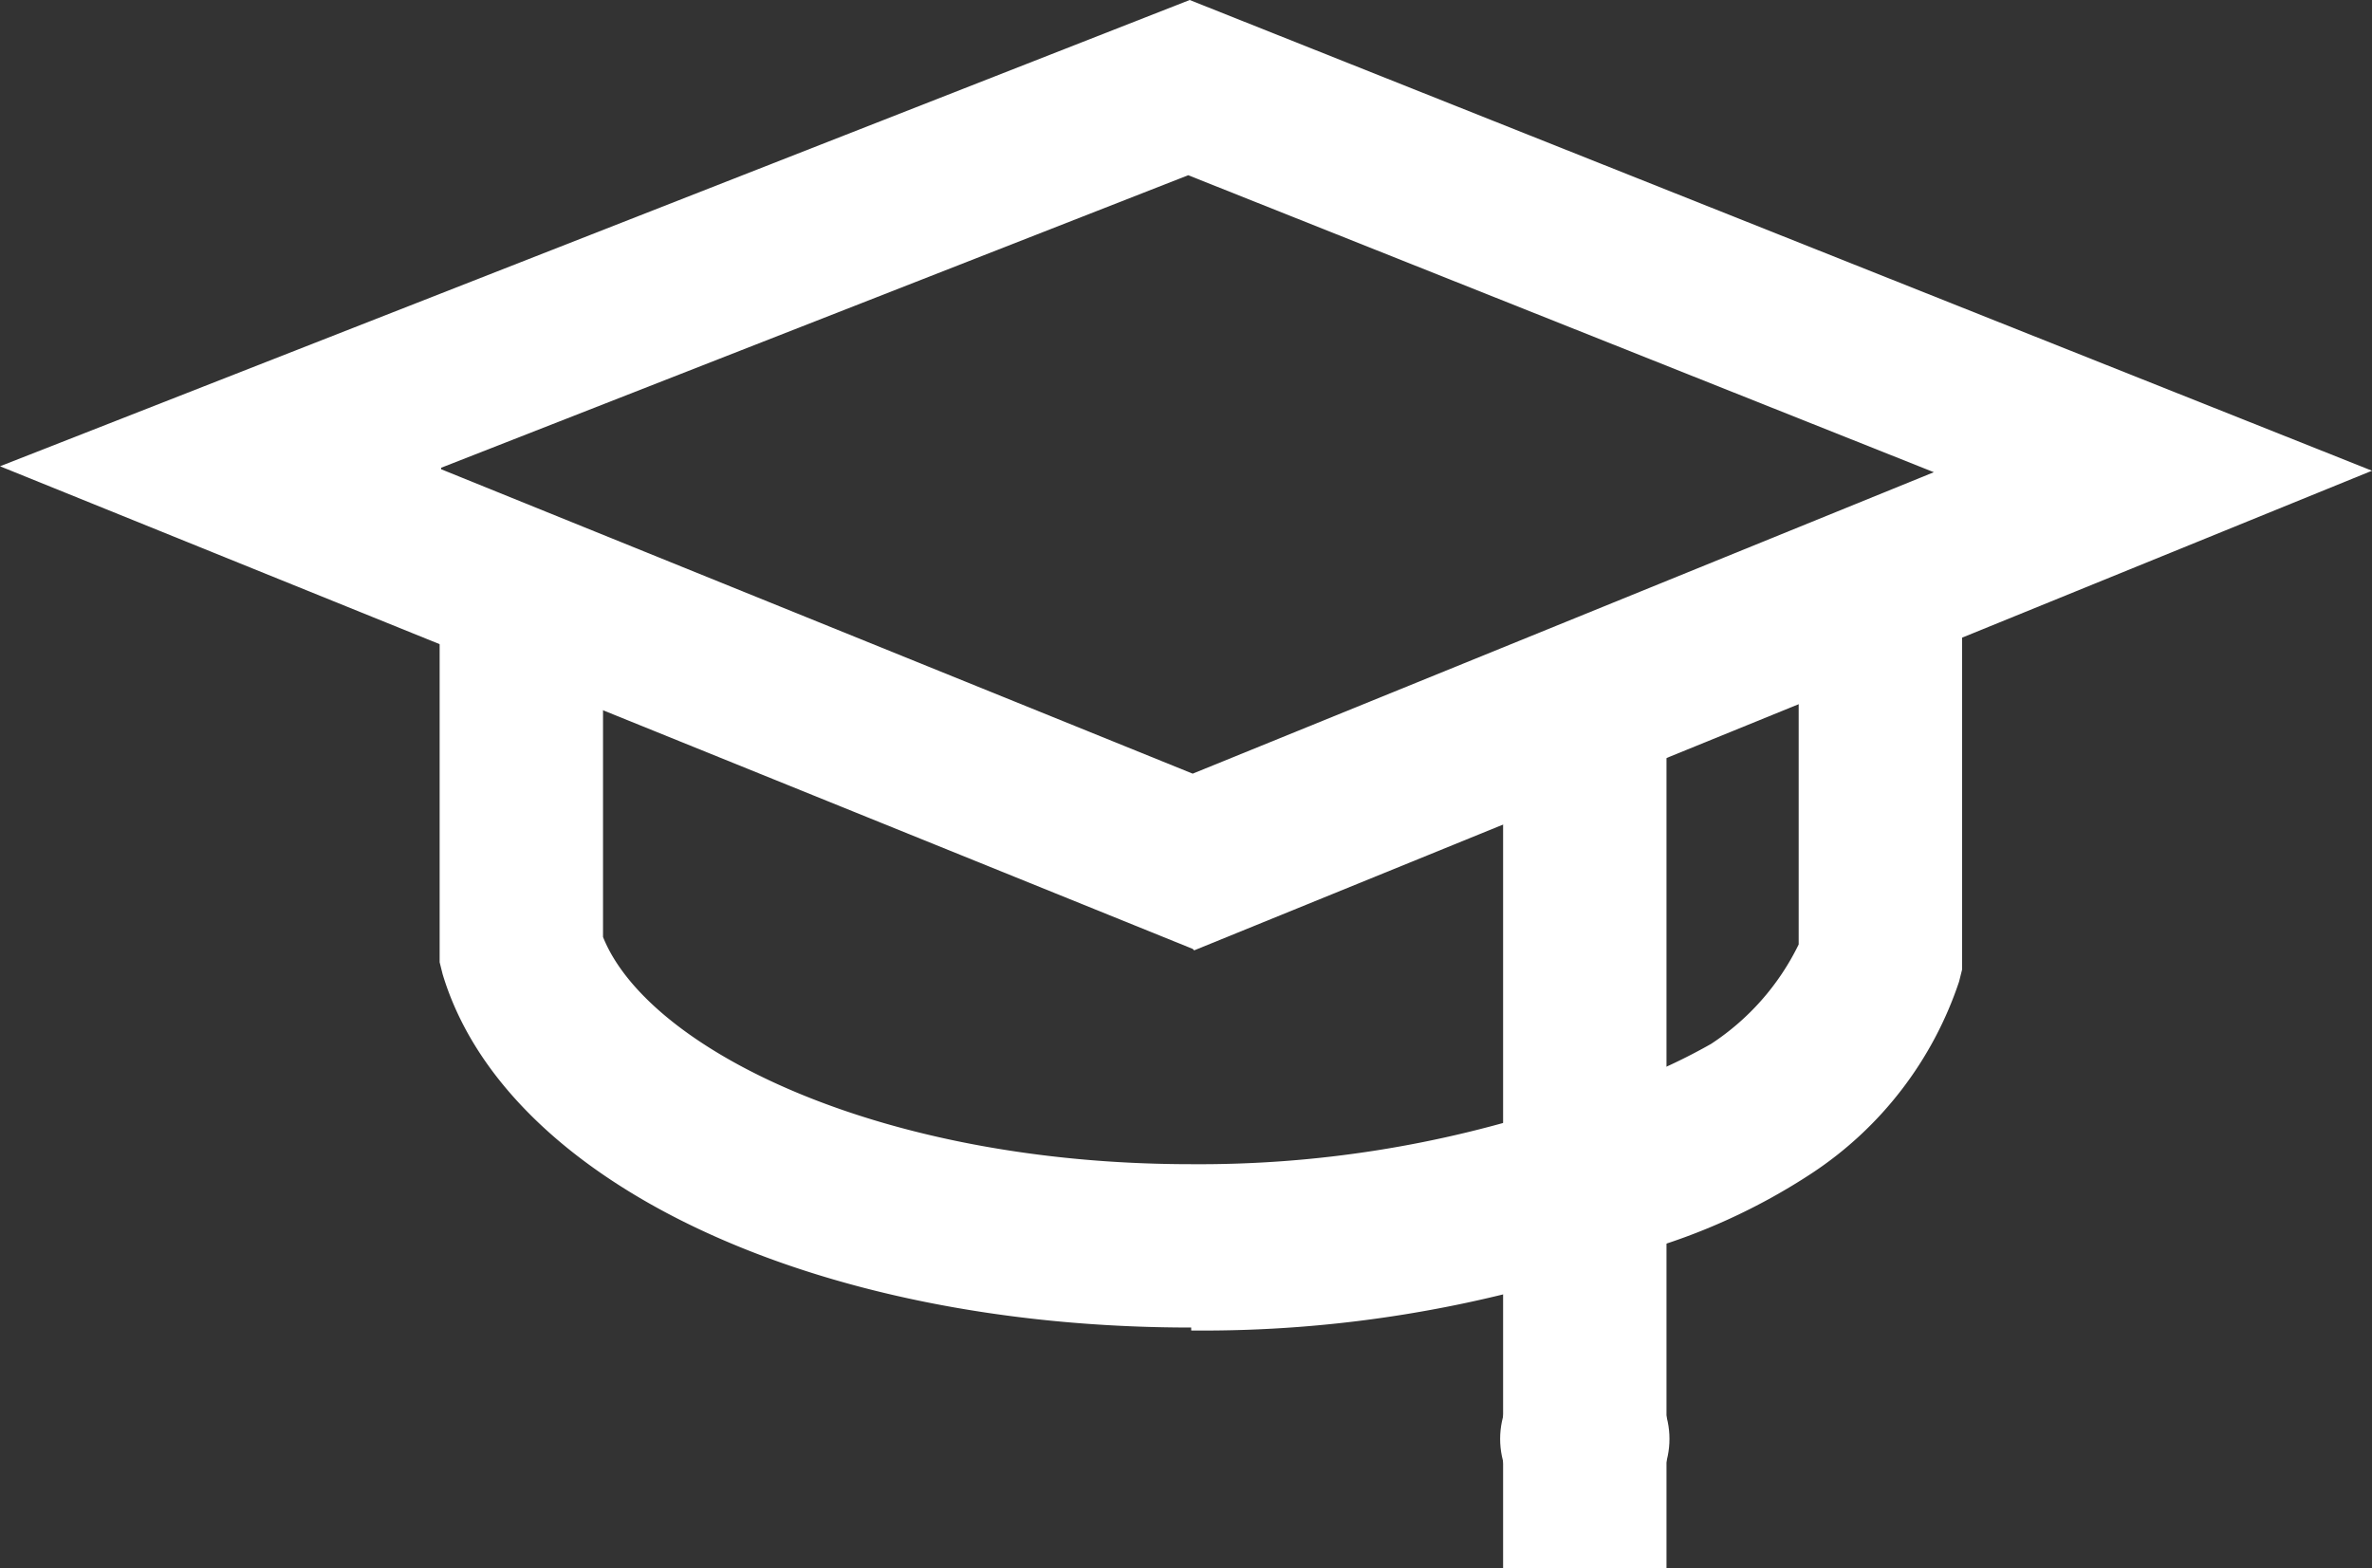 <svg xmlns="http://www.w3.org/2000/svg" width="15.97" height="10.56" viewBox="0 0 15.97 10.56">
  <rect x="0" y="0" width="15.97" height="10.56" fill="#333333" stroke="none"/>
  <g id="lenovo-education-pure-white" transform="translate(-0.01 -2.42)" style="isolation: isolate">
    <path id="Trazado_39390" data-name="Trazado 39390" d="M8.04,8.81.01,5.56,8.02,2.42l7.96,3.17L8.05,8.82ZM2.98,5.58,8.04,7.63,13.03,5.6l-5.02-2L2.98,5.57Z" fill="#fff"/>
    <rect id="Rectángulo_12648" data-name="Rectángulo 12648" width="1.1" height="5.93" transform="translate(10.13 7.05)" fill="#fff"/>
    <path id="Trazado_39391" data-name="Trazado 39391" d="M8.03,11.36c-2.55,0-4.62-.98-5.04-2.38L2.97,8.9V6.46h1.1V8.73c.3.75,1.85,1.53,3.96,1.53a7.662,7.662,0,0,0,2.47-.39s.1-.04.13-.05a3.88,3.88,0,0,0,.9-.37,1.679,1.679,0,0,0,.59-.67V6.51h1.1V8.95l-.02.08a2.489,2.489,0,0,1-.99,1.29,4.171,4.171,0,0,1-1.16.53l-.18.07a8.5,8.5,0,0,1-2.84.46Z" fill="#fff"/>
    <circle id="Elipse_127" data-name="Elipse 127" cx="0.57" cy="0.57" r="0.57" transform="translate(10.11 11.54)" fill="#fff"/>
  </g>
</svg>
